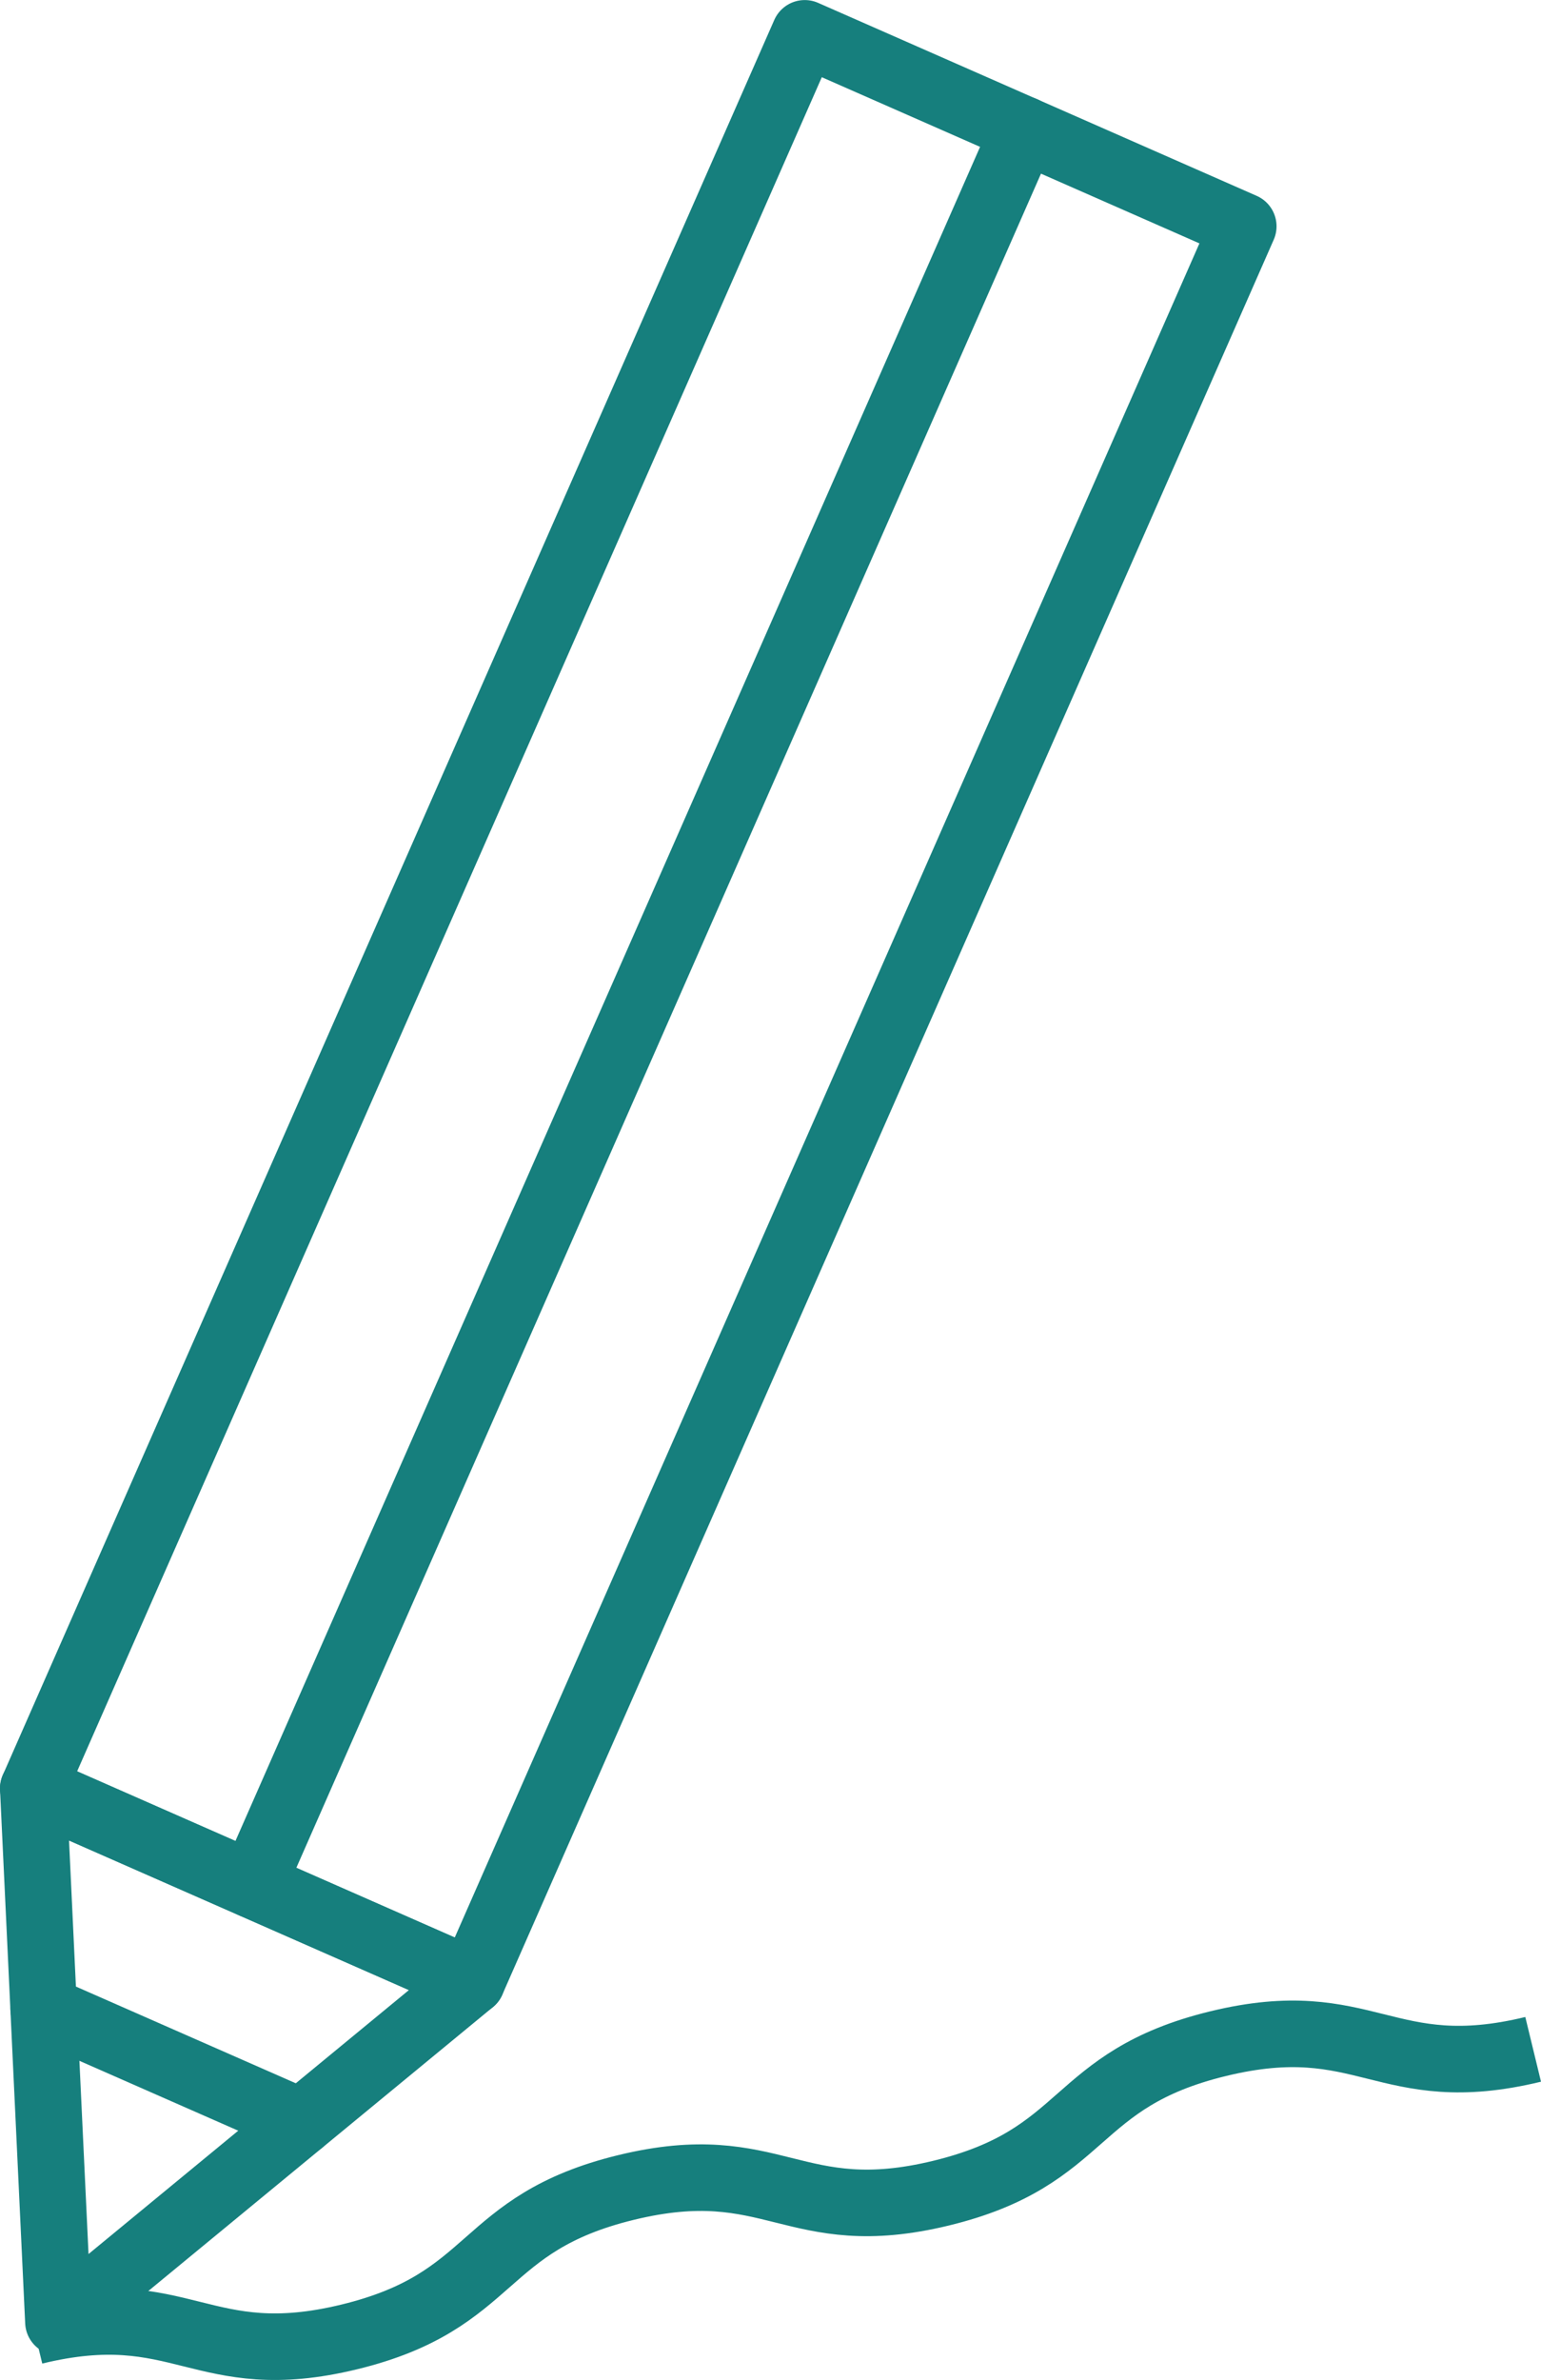 <svg viewBox="0 0 231.6 357.5" xmlns="http://www.w3.org/2000/svg" data-name="Capa 2" id="Capa_2">
  <defs>
    <style>
      .cls-1 {
        stroke-linecap: round;
        stroke-linejoin: round;
      }

      .cls-1, .cls-2 {
        fill: none;
        stroke: #167f7d;
        stroke-width: 10px;
      }

      .cls-2 {
        stroke-miterlimit: 10;
      }
    </style>
  </defs>
  <g data-name="Capa 1" id="Capa_1-2">
    <g>
      <g>
        <rect transform="translate(69.03 -25.81) rotate(23.74)" height="288" width="72" y="7.31" x="59.93" class="cls-1"></rect>
        <polygon points="5 268.63 8.78 348.78 70.91 297.62 5 268.63" class="cls-1"></polygon>
        <line y2="301.73" x2="6.56" y1="318.74" x1="45.25" class="cls-1"></line>
        <line y2="19.49" x2="153.89" y1="283.12" x1="37.95" class="cls-1"></line>
      </g>
      <path d="m5.17,350.17c22.24-5.4,25.07,6.26,47.31.86,22.24-5.4,19.41-17.06,41.65-22.46,22.24-5.4,25.07,6.26,47.31.86,22.24-5.4,19.41-17.06,41.66-22.46,22.24-5.4,25.07,6.26,47.32.86" class="cls-2"></path>
    </g>
  </g>
</svg>